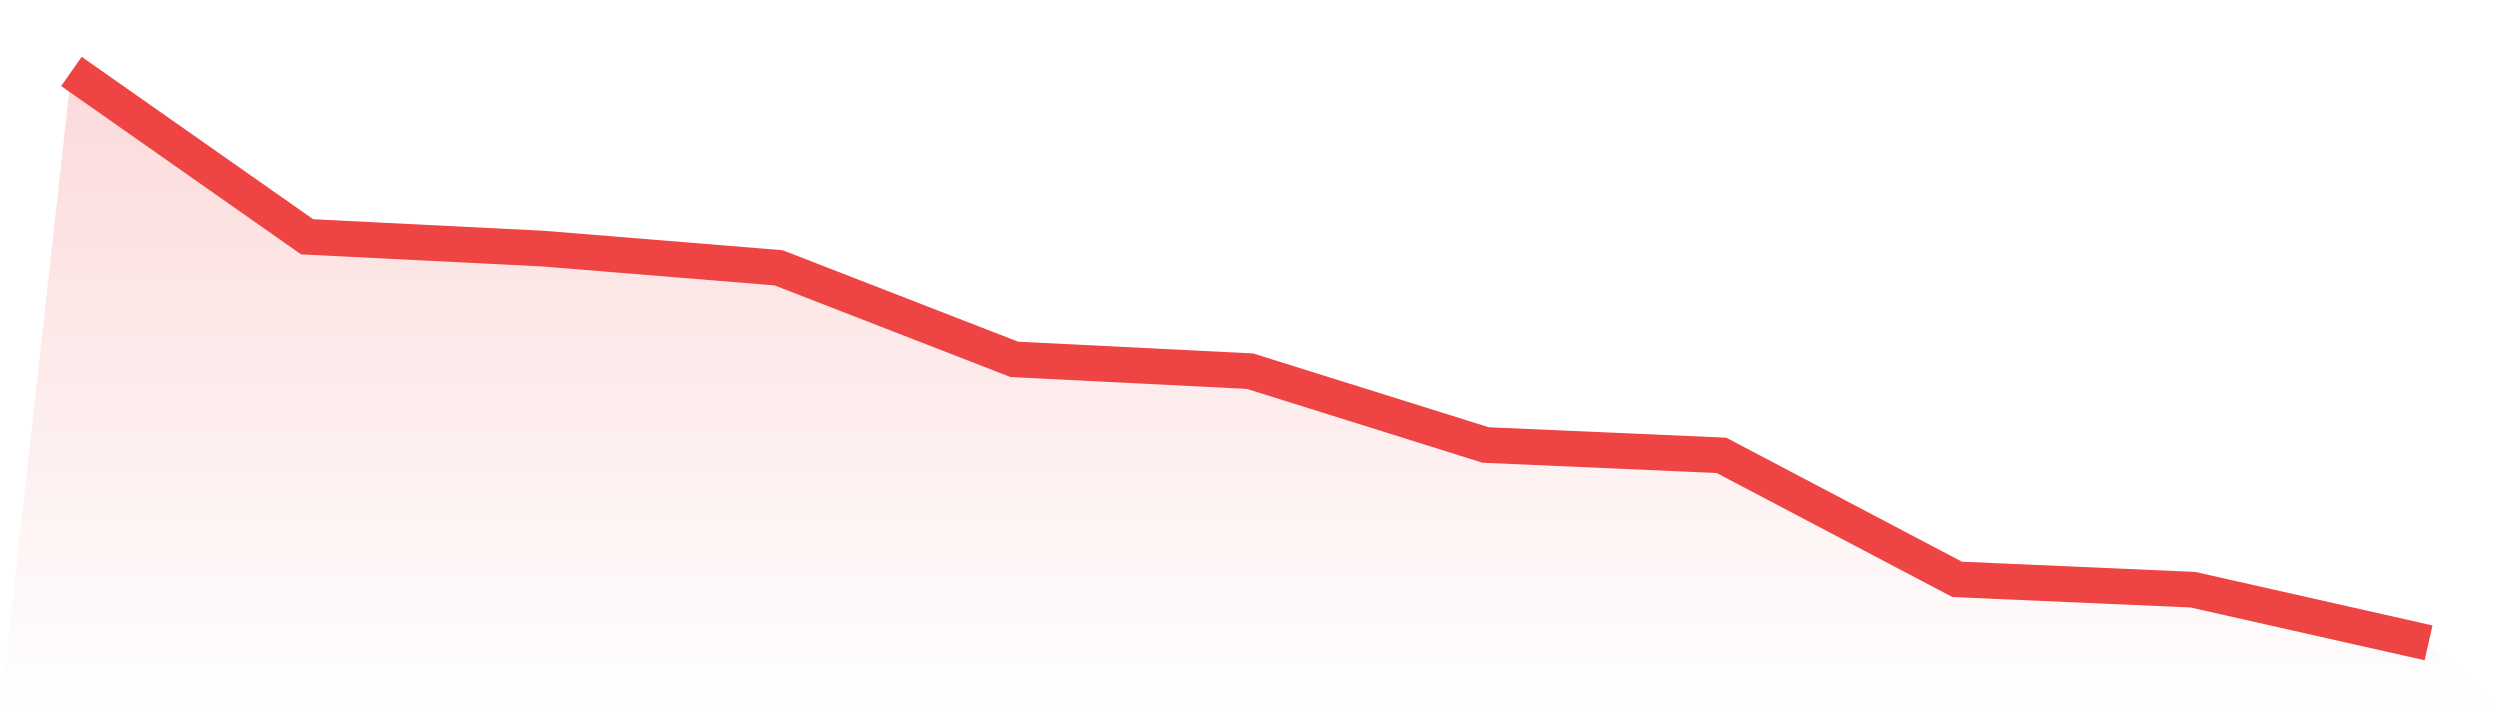 <svg viewBox="0 0 140 40" xmlns="http://www.w3.org/2000/svg">
<defs>
<linearGradient id="gradient" x1="0" x2="0" y1="0" y2="1">
<stop offset="0%" stop-color="#ef4444" stop-opacity="0.2"/>
<stop offset="100%" stop-color="#ef4444" stop-opacity="0"/>
</linearGradient>
</defs>
<path d="M4,4 L4,4 L17.2,13.261 L30.4,13.922 L43.6,14.997 L56.8,20.124 L70,20.786 L83.2,24.92 L96.4,25.499 L109.6,32.444 L122.8,33.023 L136,36 L140,40 L0,40 z" fill="url(#gradient)"/>
<path d="M4,4 L4,4 L17.2,13.261 L30.4,13.922 L43.6,14.997 L56.8,20.124 L70,20.786 L83.2,24.92 L96.4,25.499 L109.6,32.444 L122.8,33.023 L136,36" fill="none" stroke="#ef4444" stroke-width="2"/>
</svg>